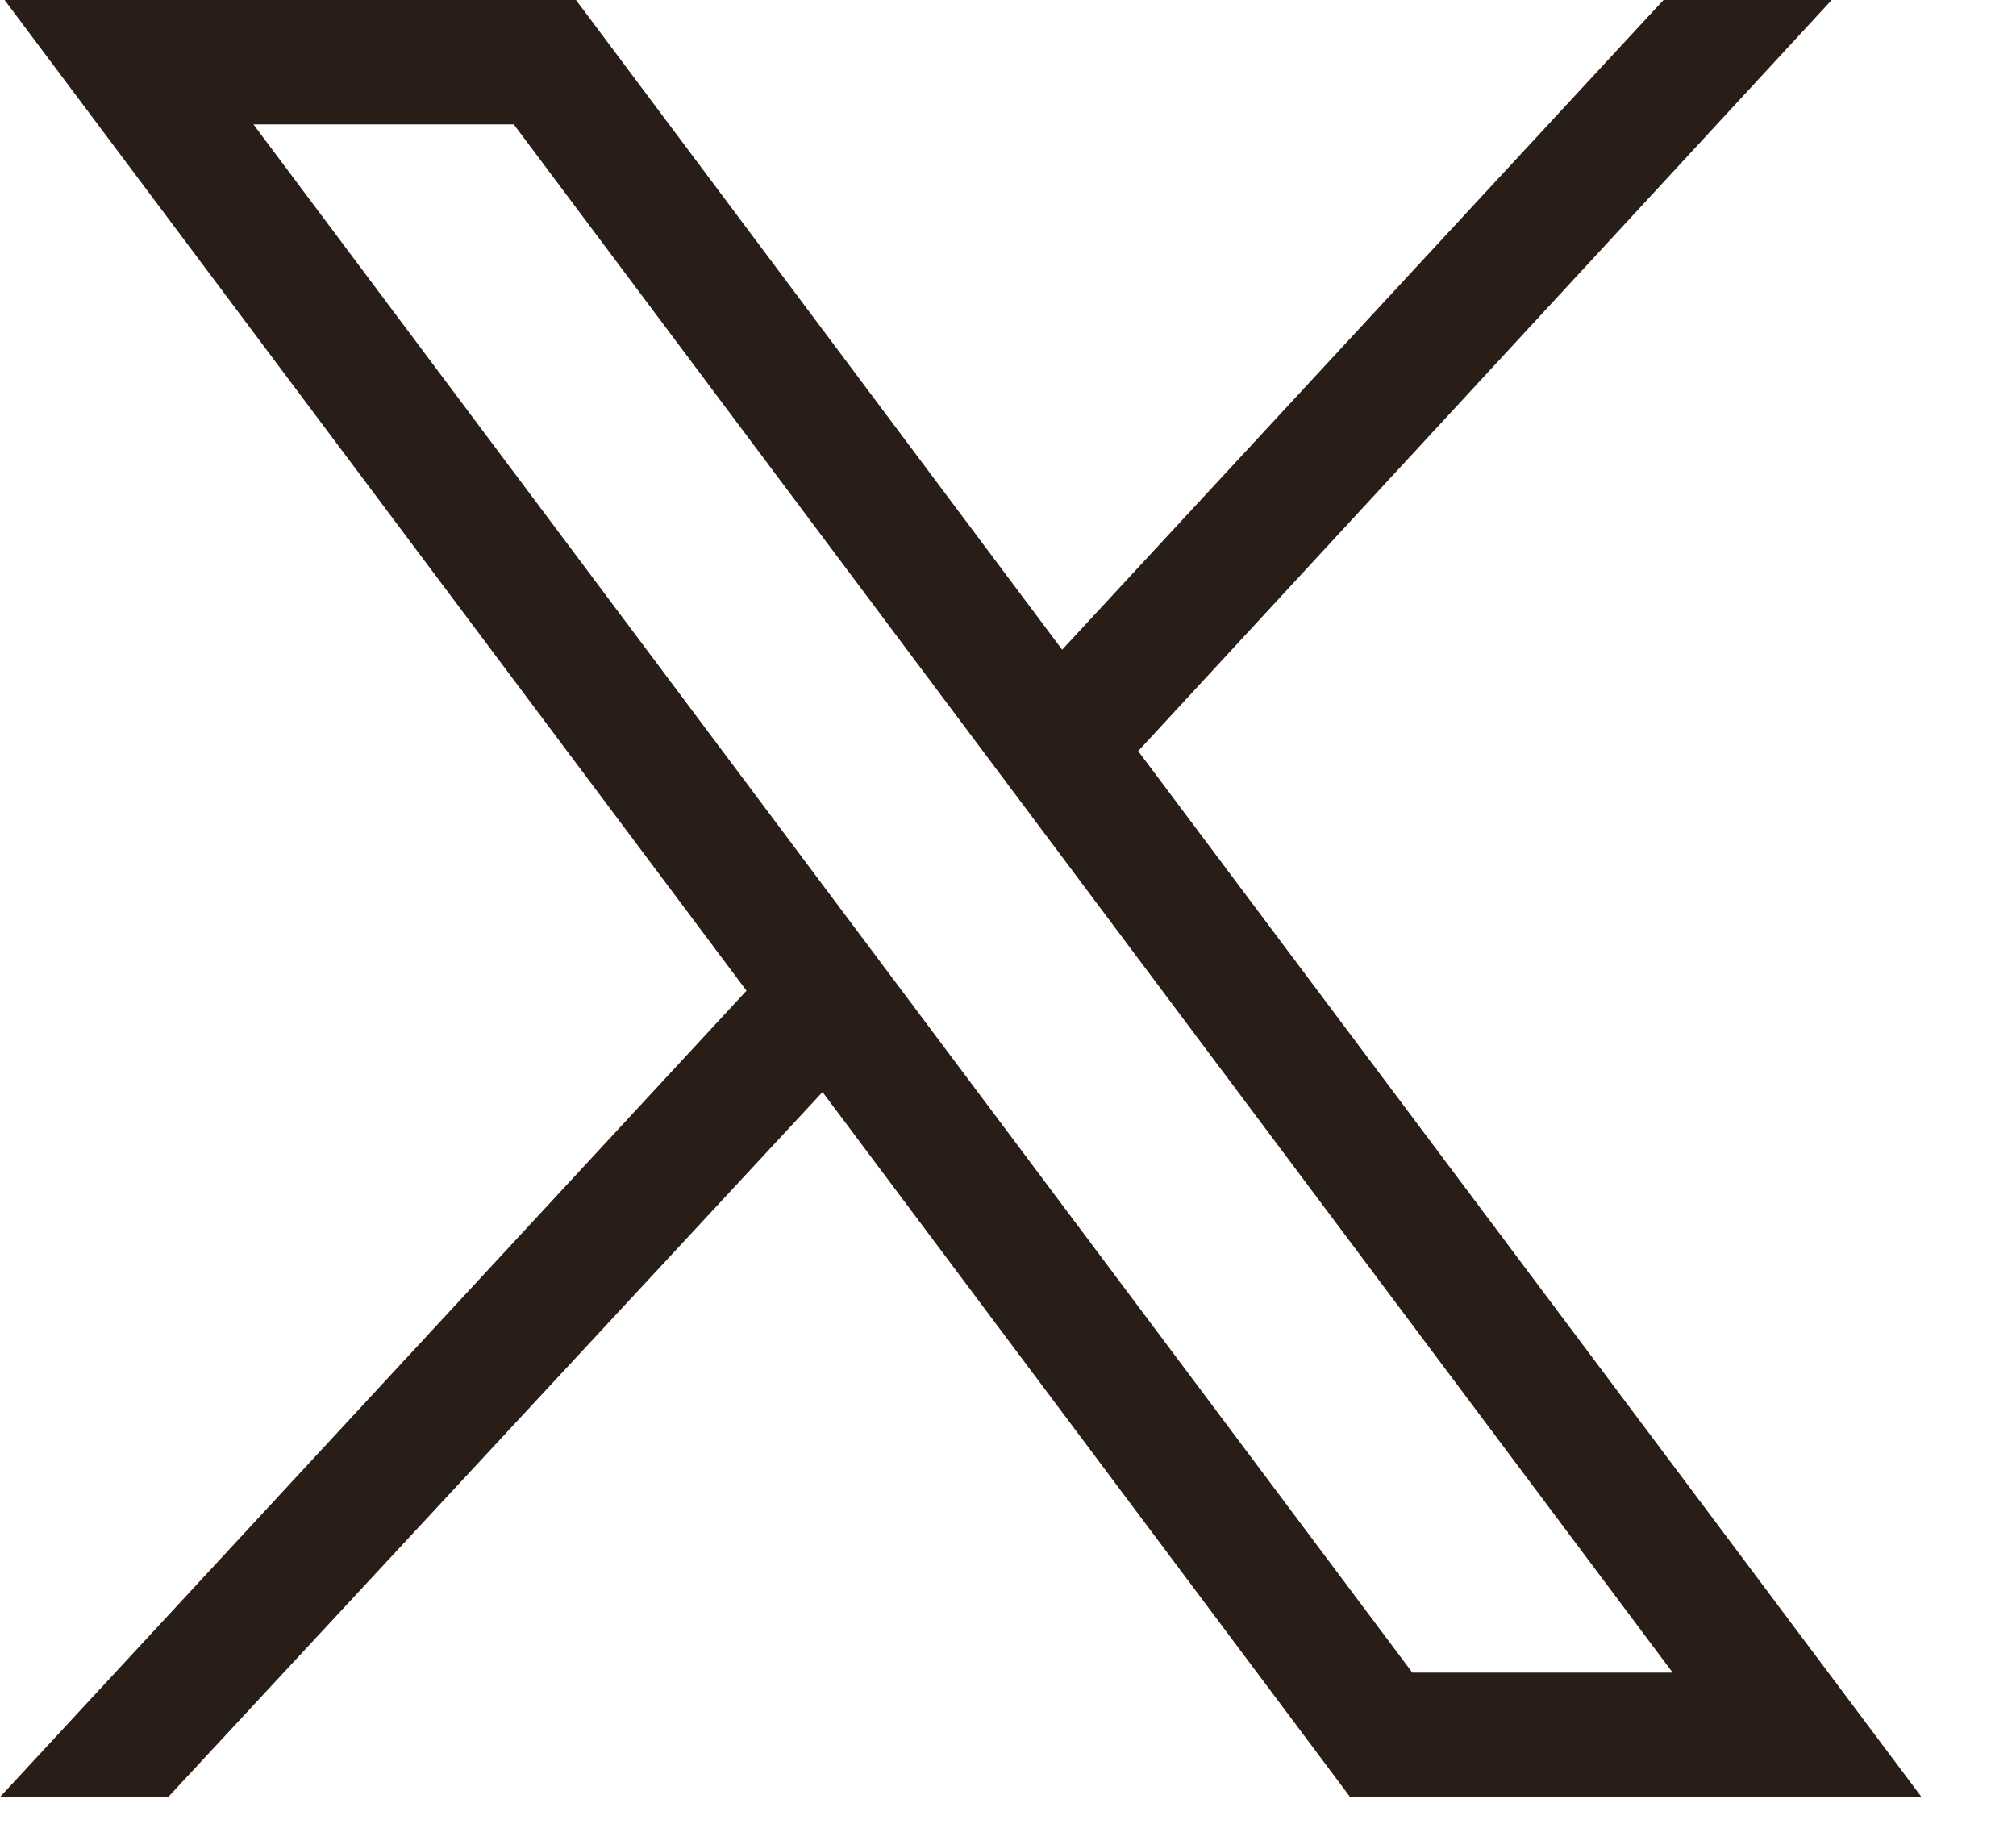 <svg width="21" height="19" viewBox="0 0 21 19" fill="none" xmlns="http://www.w3.org/2000/svg">
<path d="M0.048 0L7.776 10.32L0 18.72H1.752L8.568 11.376L14.064 18.72H20.016L11.856 7.824L19.08 0H17.328L11.064 6.768L6 0H0.048ZM2.64 1.296H5.352L17.424 17.424H14.712L2.64 1.296Z" fill="#291D18"/>
</svg>
